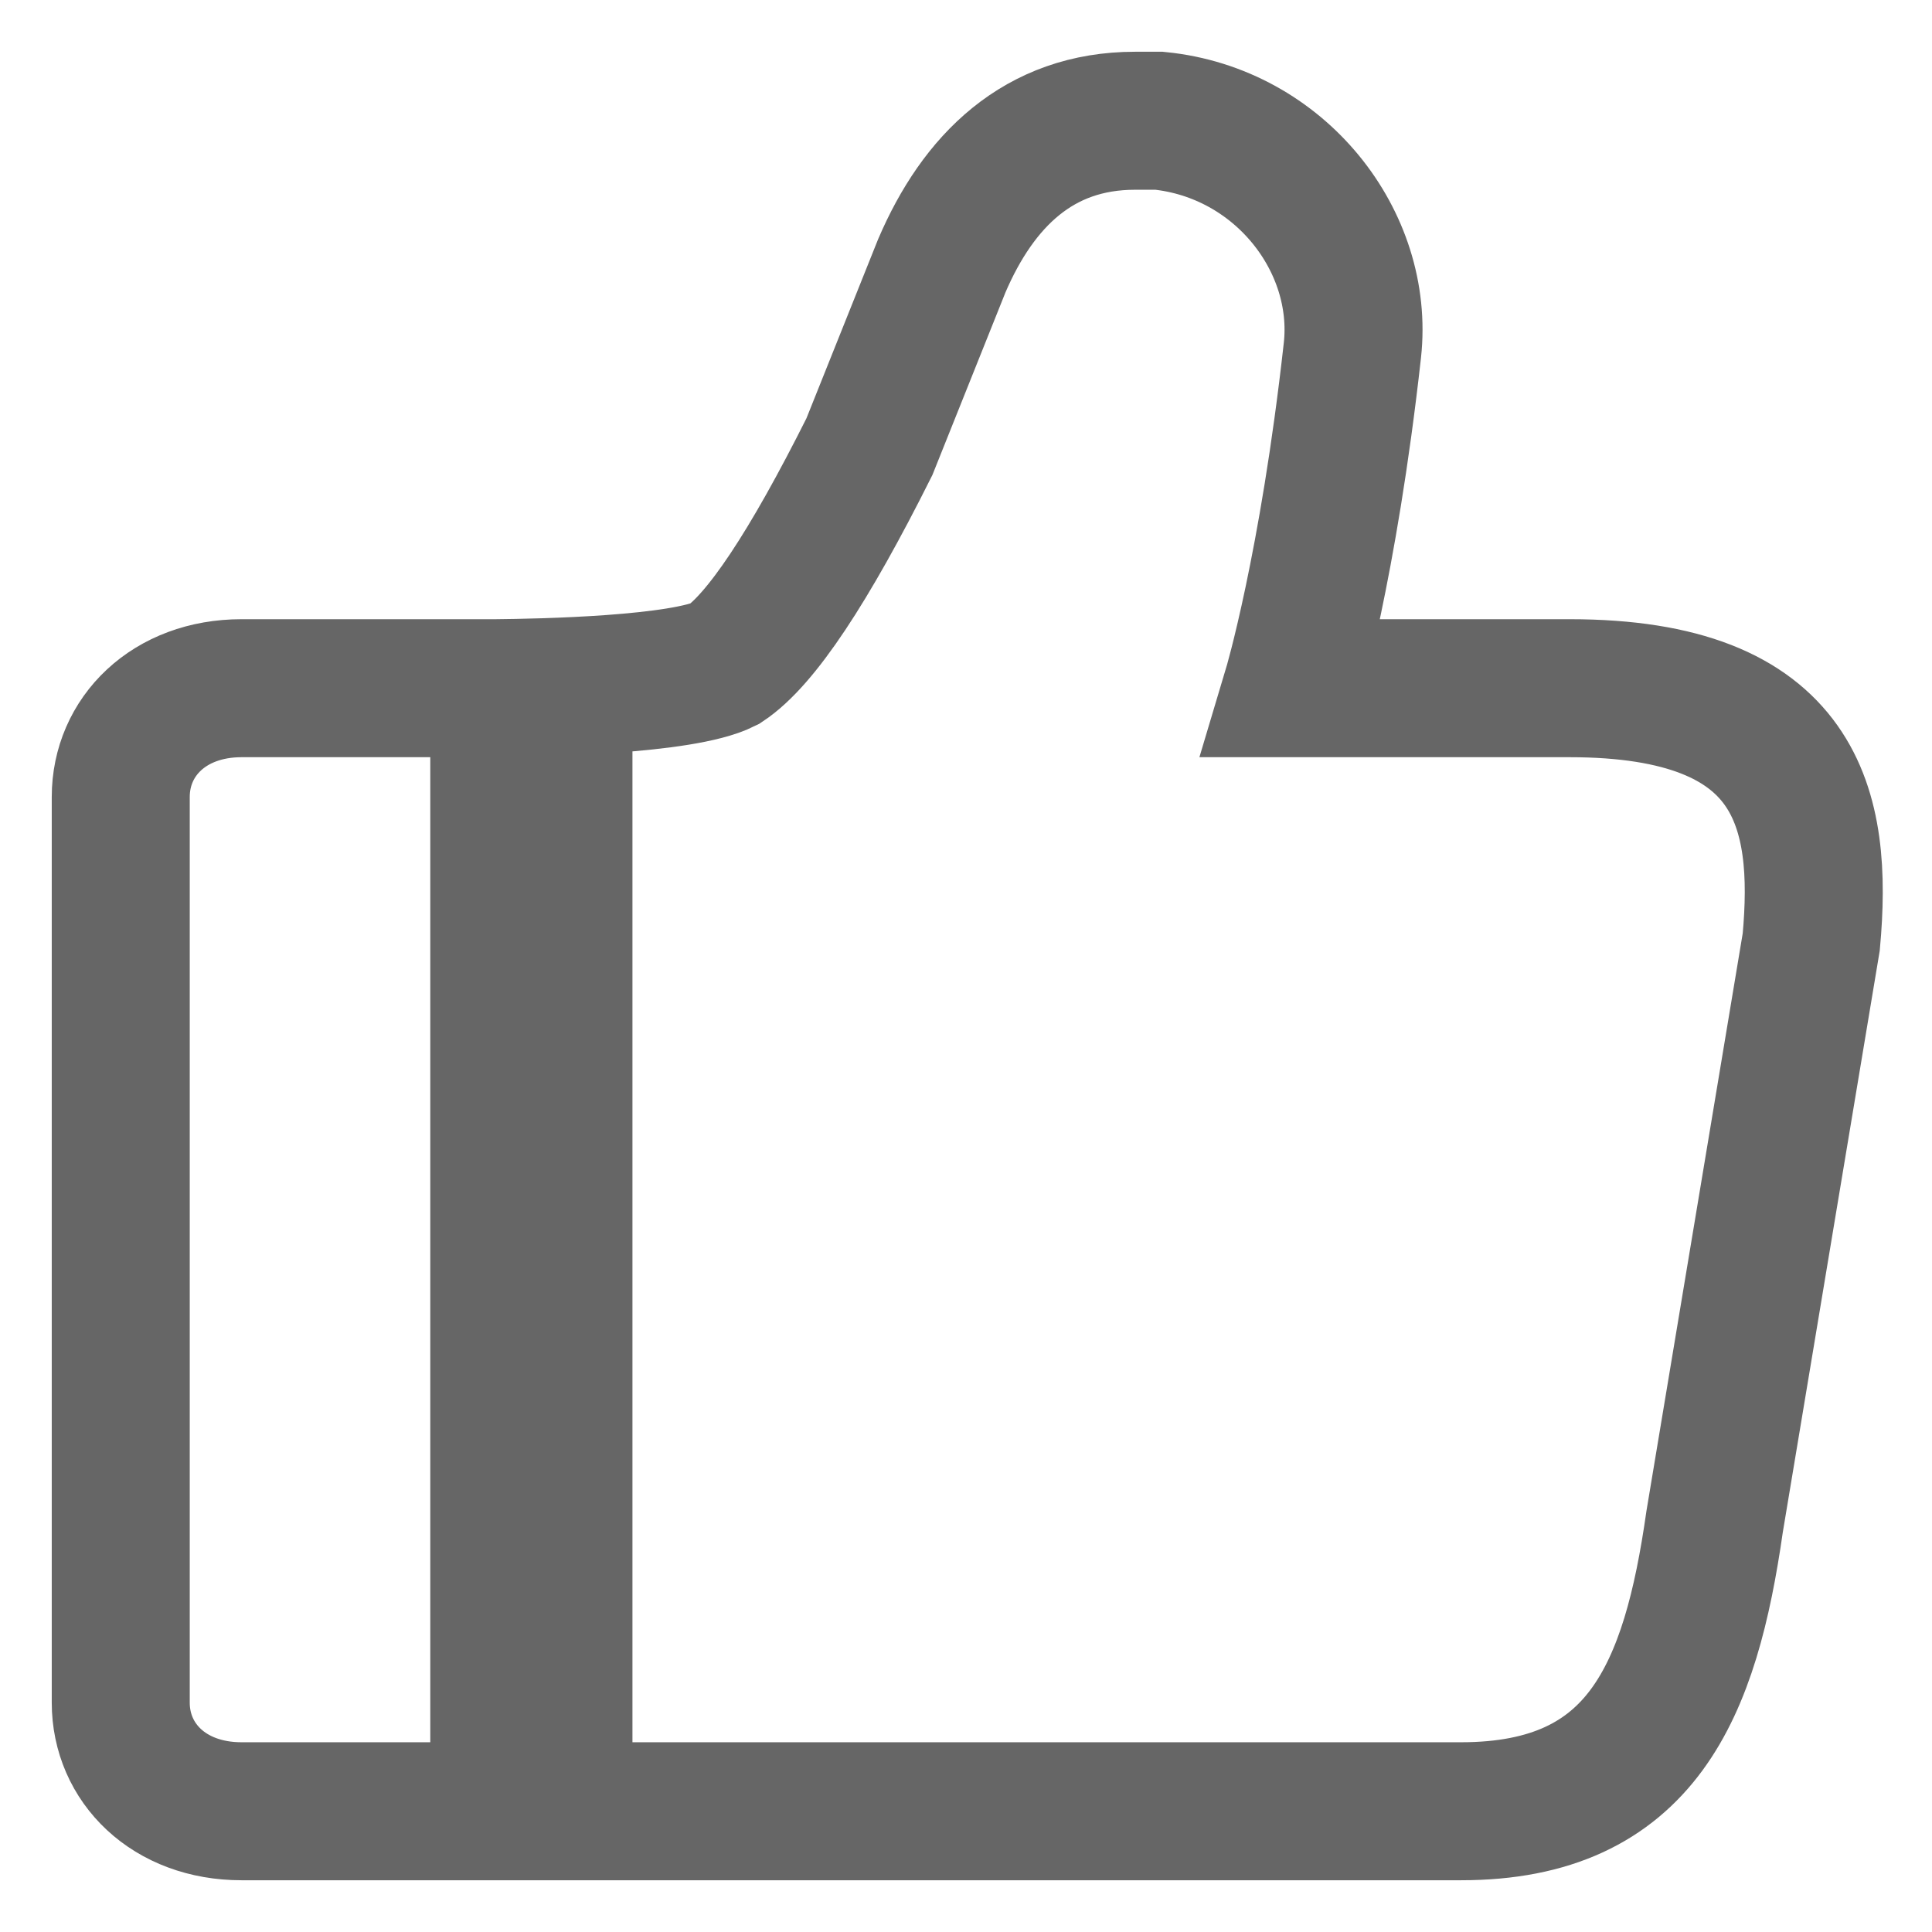 <?xml version="1.0" encoding="UTF-8"?>
<svg width="14px" height="14px" viewBox="0 0 14 14" version="1.1" xmlns="http://www.w3.org/2000/svg" xmlns:xlink="http://www.w3.org/1999/xlink">
    <title>赞</title>
    <g id="页面-2" stroke="none" stroke-width="1" fill="none" fill-rule="evenodd">
        <g id="游戏WIKI看帖详情备份-7" transform="translate(-762, -1518)" fill-rule="nonzero">
            <g id="编组-59" transform="translate(558, 1354)">
                <g id="编组-54" transform="translate(14, 160)">
                    <g id="编组-52" transform="translate(190, 3)">
                        <g id="赞" transform="translate(0, 1)">
                            <rect id="矩形" fill="#000000" opacity="0" x="0" y="0" width="14" height="14"></rect>
                            <path d="M8.4,0.875 C9.275,0.963 9.887,1.75 9.8,2.538 C9.625,4.112 9.363,4.987 9.363,4.987 L9.363,4.987 L11.375,4.987 C13.037,4.987 13.213,5.862 13.125,6.825 L13.125,6.825 L12.425,11.025 C12.25,12.25 11.9,13.125 10.588,13.125 L10.588,13.125 L1.75,13.125 C1.225,13.125 0.875,12.775 0.875,12.338 L0.875,12.338 L0.875,5.775 C0.875,5.338 1.225,4.987 1.75,4.987 L1.75,4.987 L3.595,4.987 C3.92,4.984 4.947,4.964 5.25,4.812 C5.513,4.638 5.862,4.112 6.3,3.237 L6.3,3.237 L6.825,1.925 C7.088,1.312 7.525,0.875 8.225,0.875 L8.225,0.875 Z M4.083,5.286 L3.618,5.286 L3.618,12.244 L4.083,12.244 L4.083,5.286 Z" id="形状结合" stroke="#666666"></path>
                        </g>
                    </g>
                </g>
            </g>
        </g>
    </g>
</svg>